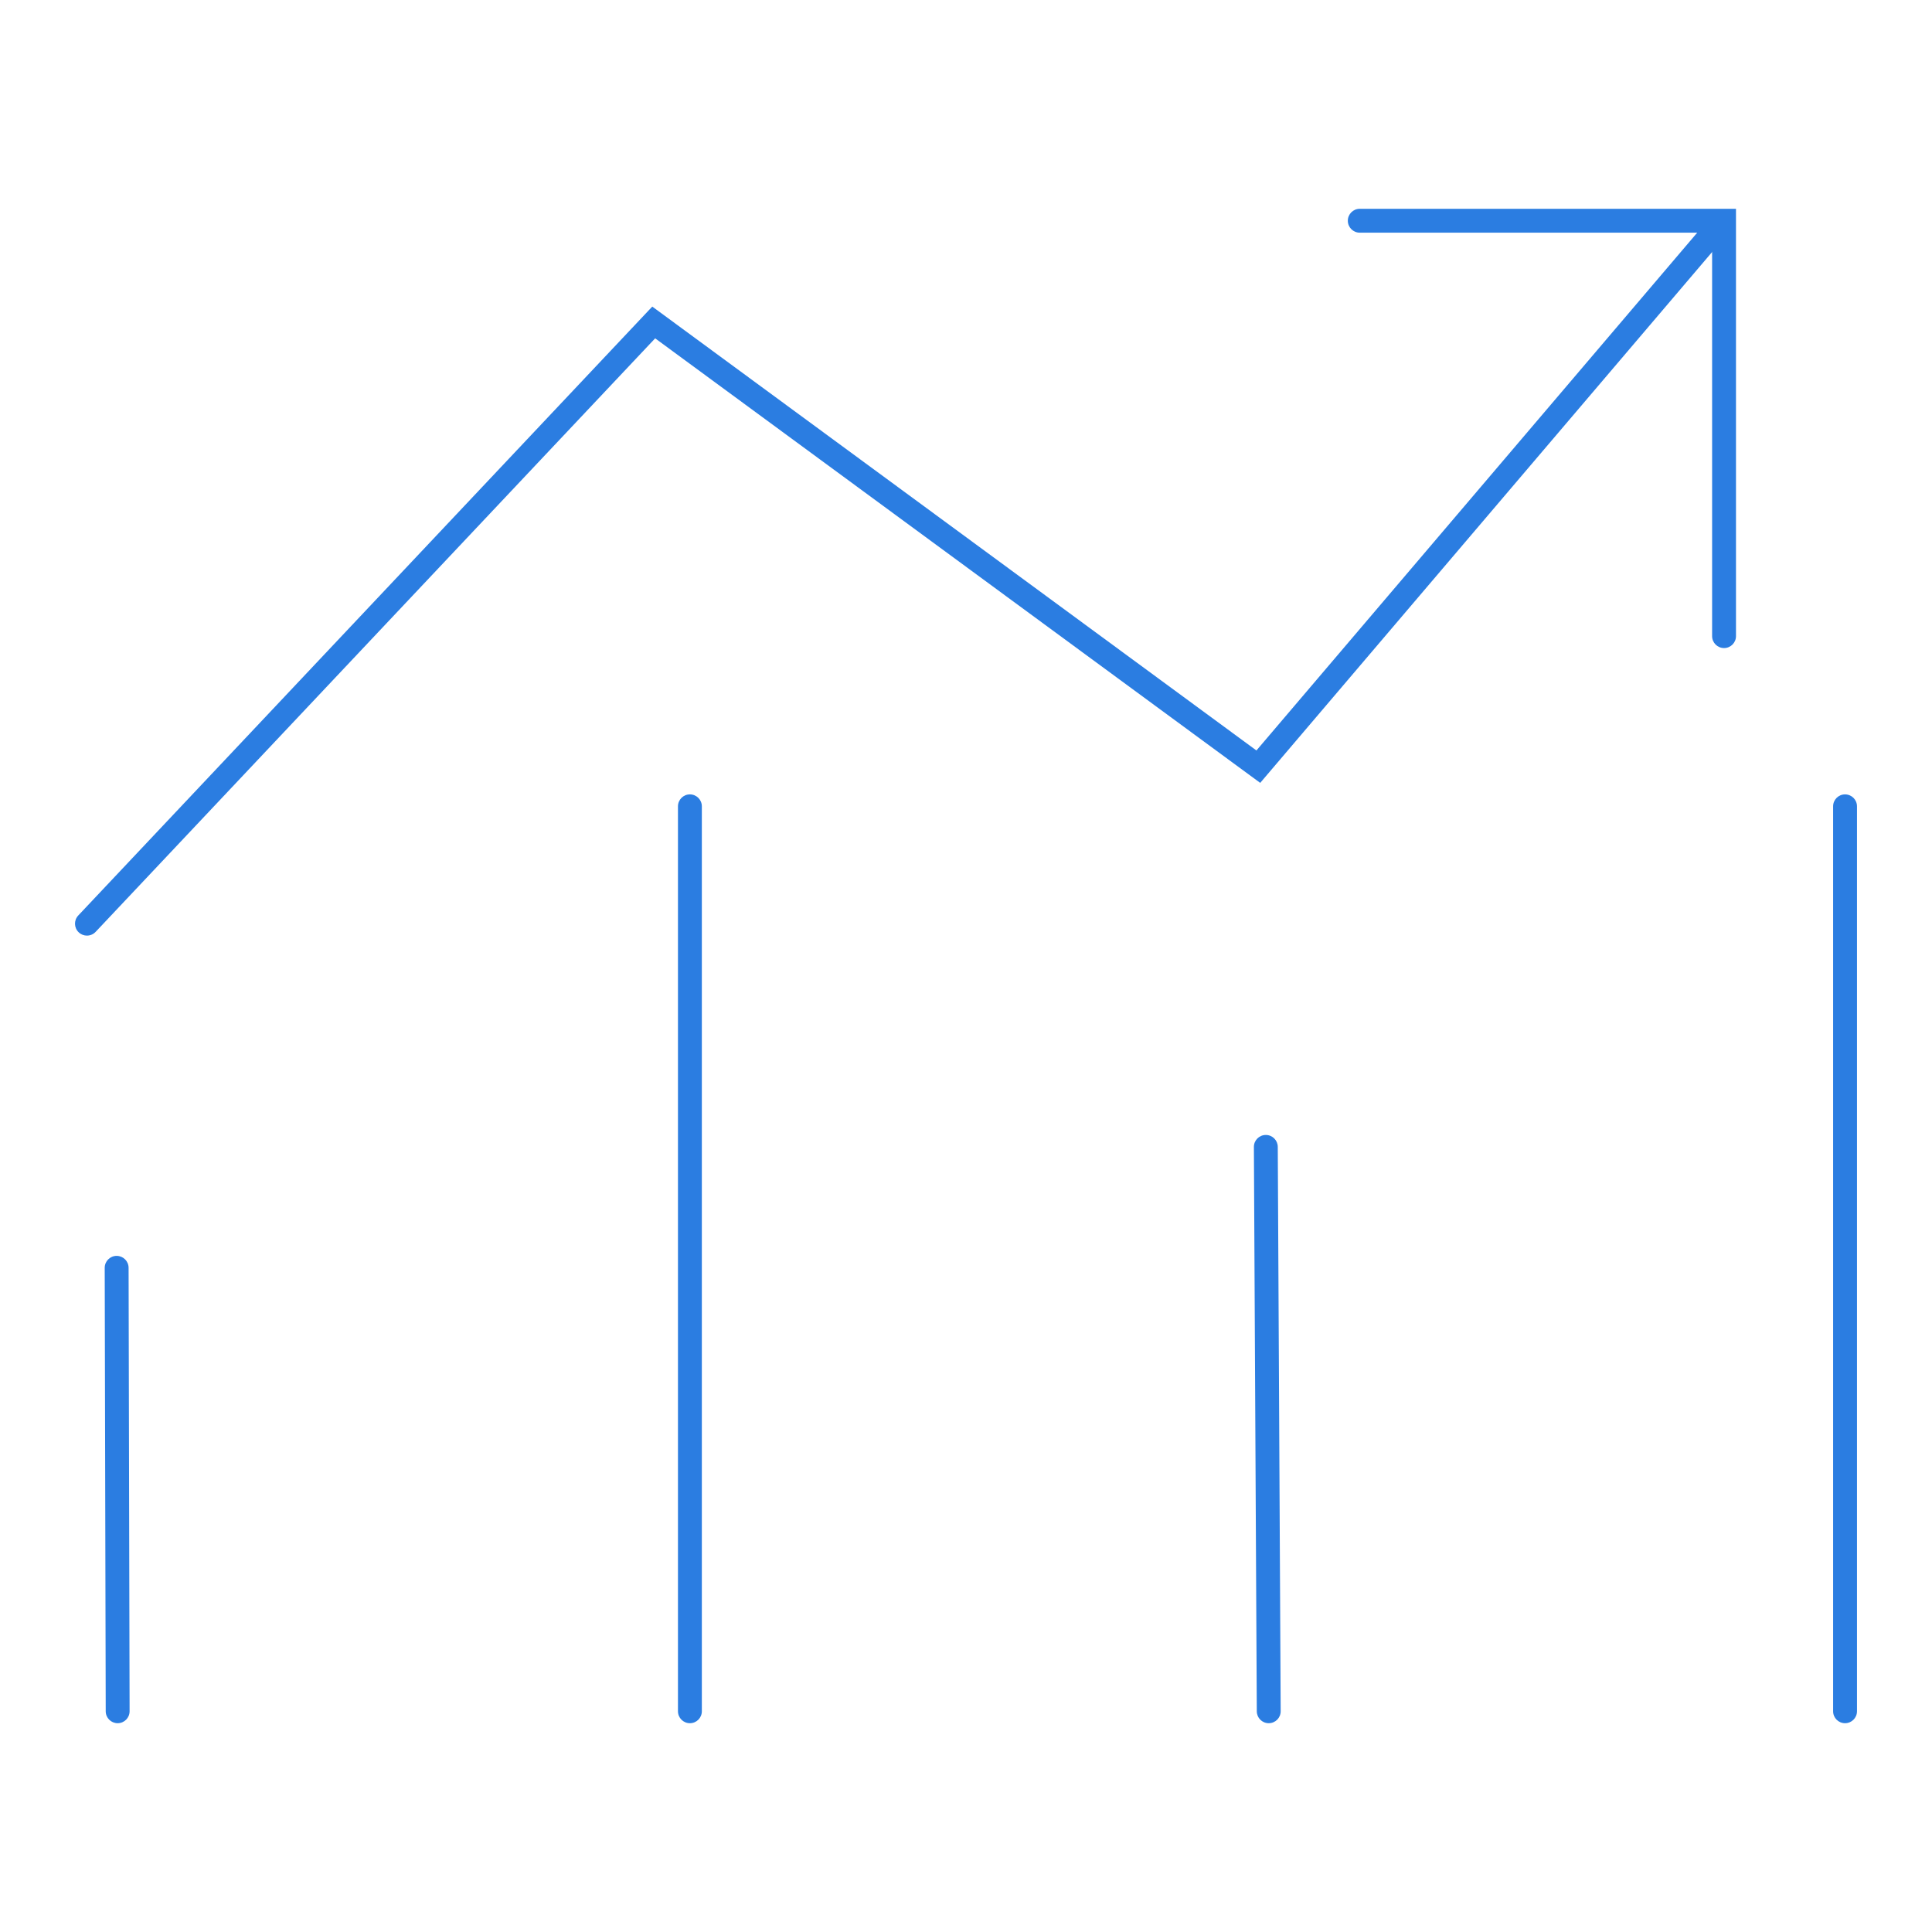 <?xml version="1.0" encoding="UTF-8"?>
<svg xmlns="http://www.w3.org/2000/svg" viewBox="0 0 250 250">
  <g fill="#2b7de1">
    <path d="m11.251 121.068c-.381 0-.762-.14-1.06-.421-.621-.585-.65-1.562-.064-2.184l74.276-78.791 78.178 57.439 58.636-68.88c.554-.647 1.528-.728 2.179-.175.649.554.728 1.528.175 2.179l-60.501 71.069-78.293-57.523-72.402 76.801c-.304.322-.714.485-1.124.485z"></path>
    <path d="m89.273 222.982c-.854 0-1.545-.691-1.545-1.545v-117.099c0-.854.691-1.545 1.545-1.545s1.545.691 1.545 1.545v117.099c0 .854-.691 1.545-1.545 1.545z"></path>
    <path d="m238.749 222.982c-.854 0-1.545-.691-1.545-1.545v-117.099c0-.854.691-1.545 1.545-1.545s1.545.691 1.545 1.545v117.099c0 .854-.691 1.545-1.545 1.545z"></path>
    <path d="m164.174 222.982c-.85 0-1.541-.687-1.545-1.537l-.376-73.028c-.005-.854.684-1.549 1.537-1.553h.008c.85 0 1.541.687 1.545 1.537l.376 73.028c.005.854-.684 1.549-1.537 1.553z"></path>
    <path d="m15.225 222.982c-.852 0-1.543-.689-1.545-1.541l-.13-57.383c-.002-.854.688-1.547 1.541-1.549h.004c.852 0 1.543.689 1.545 1.541l.13 57.383c.002.854-.688 1.547-1.541 1.549z"></path>
    <path d="m223.091 83.859c-.854 0-1.545-.691-1.545-1.545v-52.206h-45.593c-.854 0-1.545-.691-1.545-1.545s.691-1.545 1.545-1.545h48.683v55.296c0 .854-.691 1.545-1.545 1.545z"></path>
  </g>
</svg>
